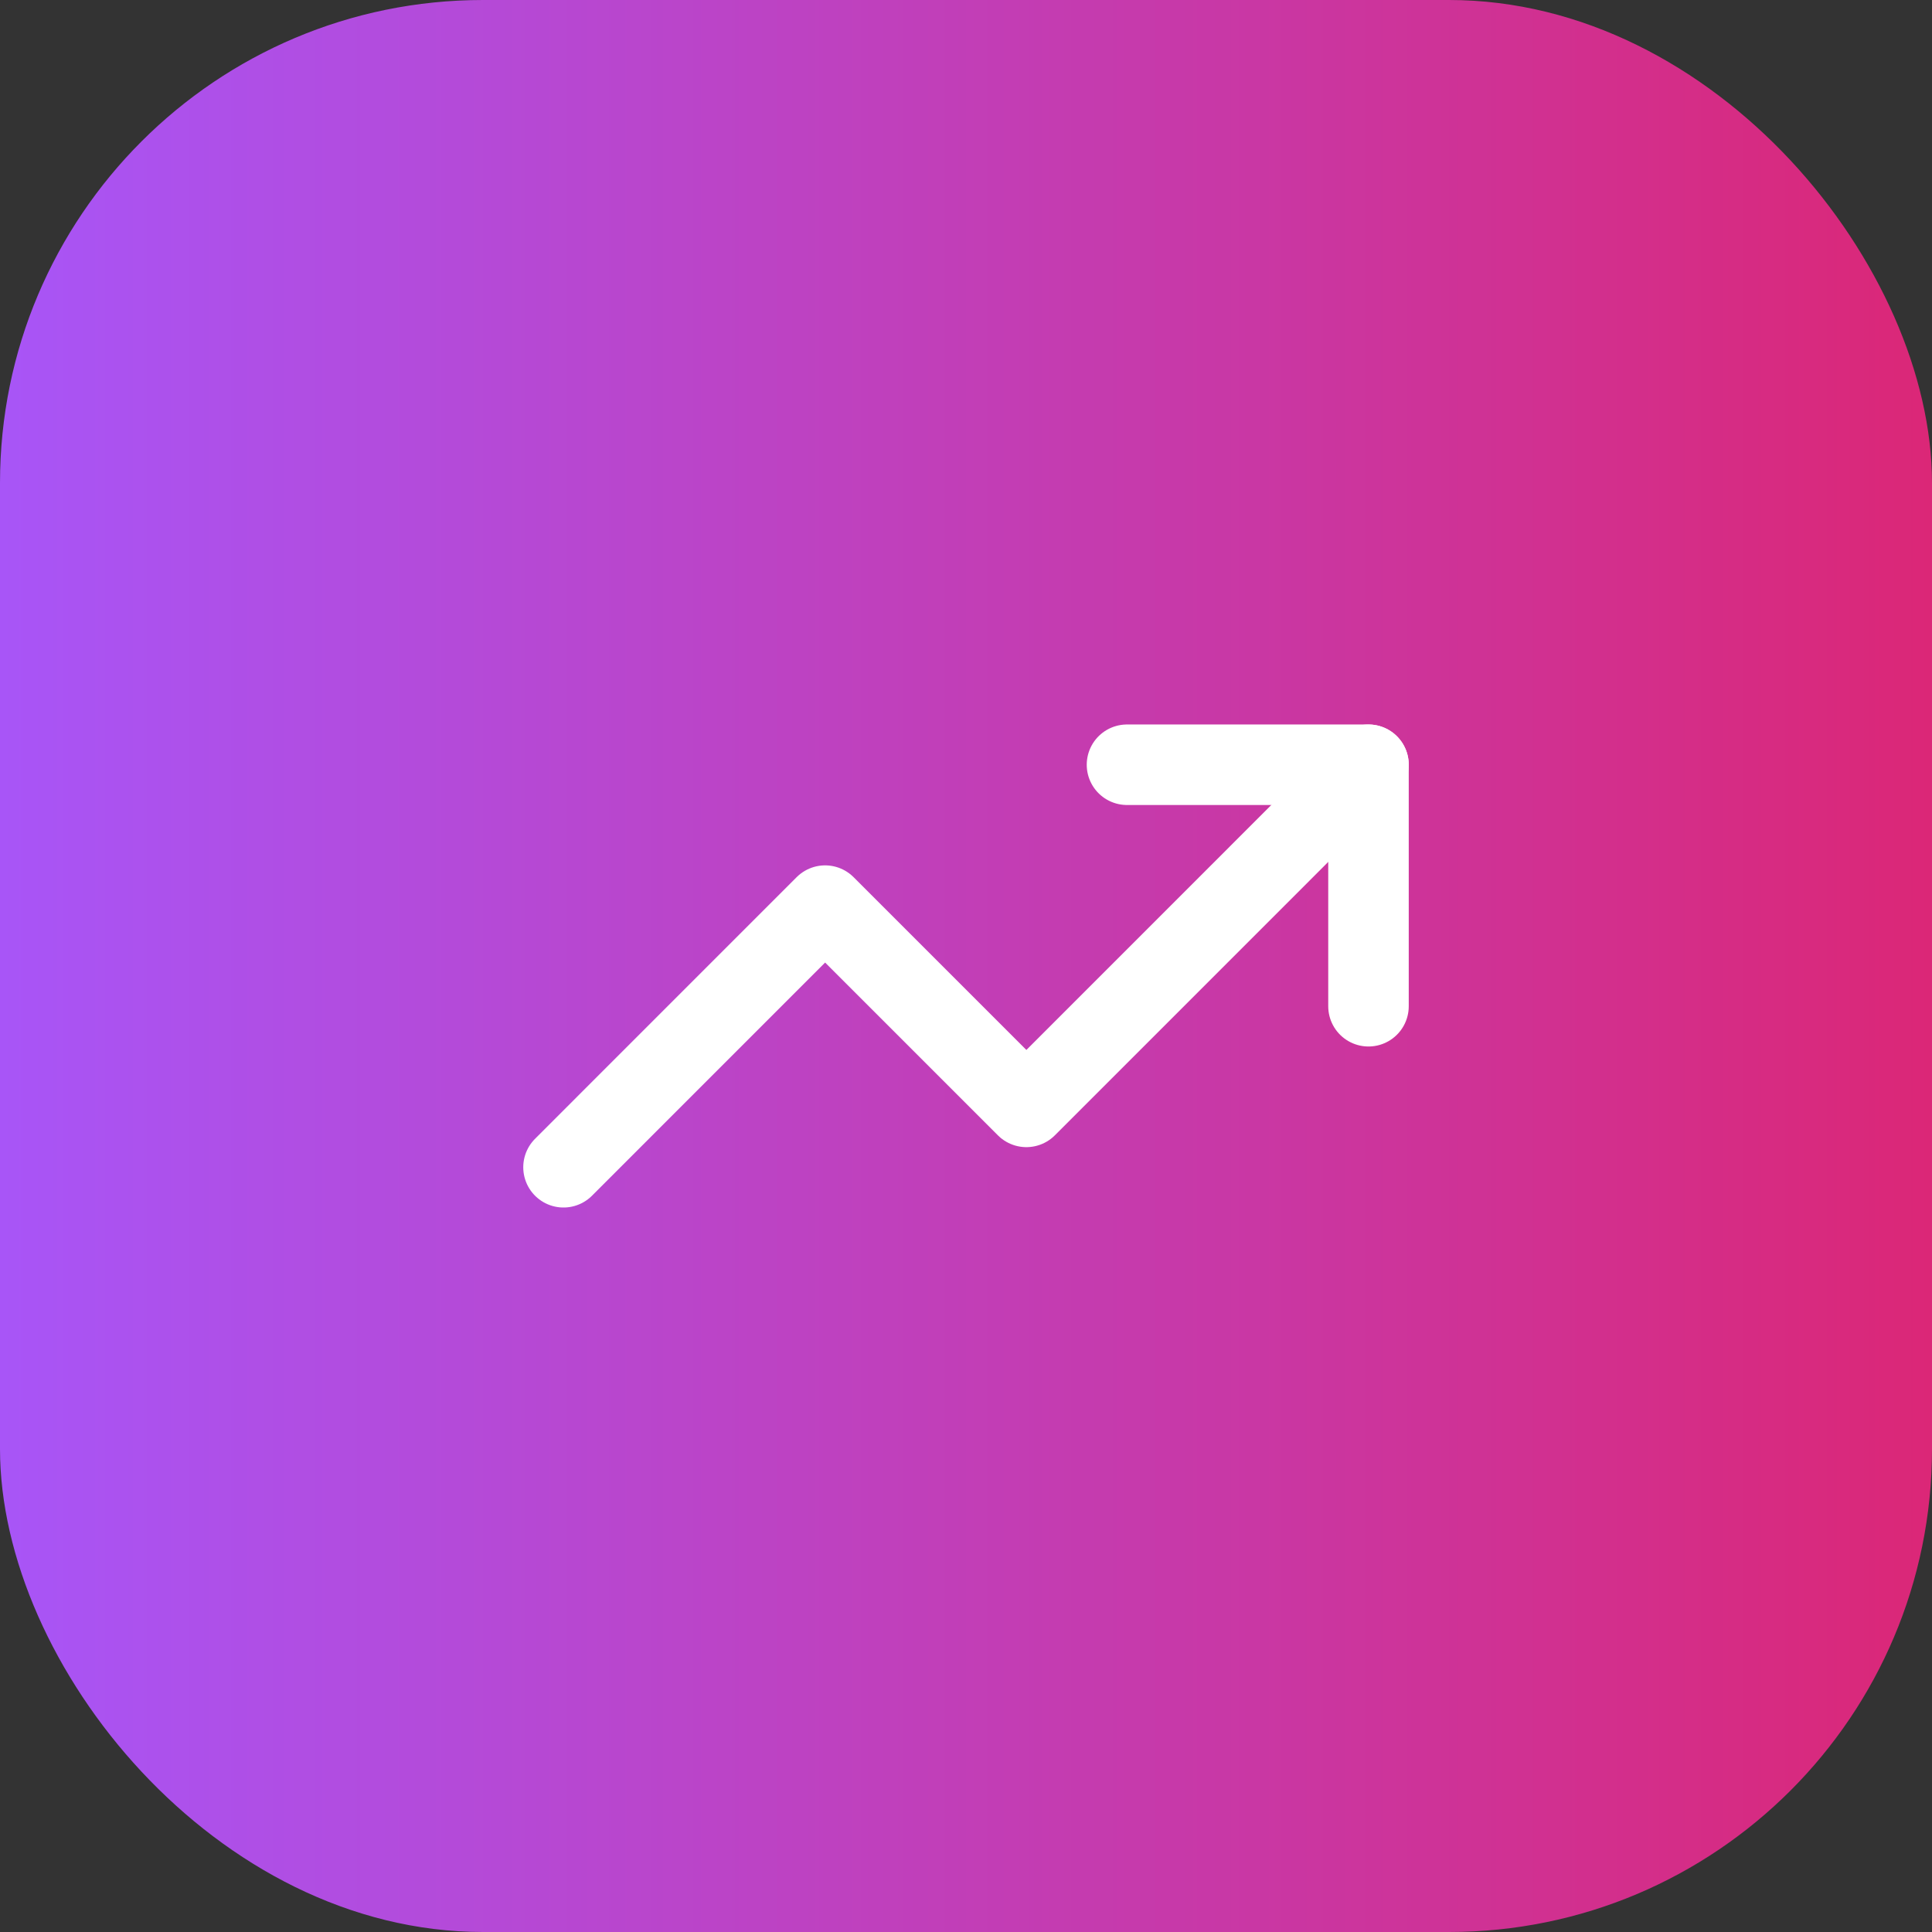 <svg width="64" height="64" viewBox="0 0 64 64" fill="none" xmlns="http://www.w3.org/2000/svg">
<rect x="0" y="0" width="64" height="64" fill="#333333" stroke="none"/>
<rect width="64" height="64" rx="16" fill="url(#paint0_linear_1399_625)"/>
<path d="M45.333 25.333L34 36.667L27.333 30L18.667 38.667" stroke="white" stroke-width="2.667" stroke-linecap="round" stroke-linejoin="round"/>
<path d="M37.333 25.333H45.333V33.333" stroke="white" stroke-width="2.667" stroke-linecap="round" stroke-linejoin="round"/>
<defs>
<linearGradient id="paint0_linear_1399_625" x1="0" y1="32" x2="64" y2="32" gradientUnits="userSpaceOnUse">
<stop stop-color="#A855F7"/>
<stop offset="1" stop-color="#DB2777"/>
</linearGradient>
</defs>
</svg>
